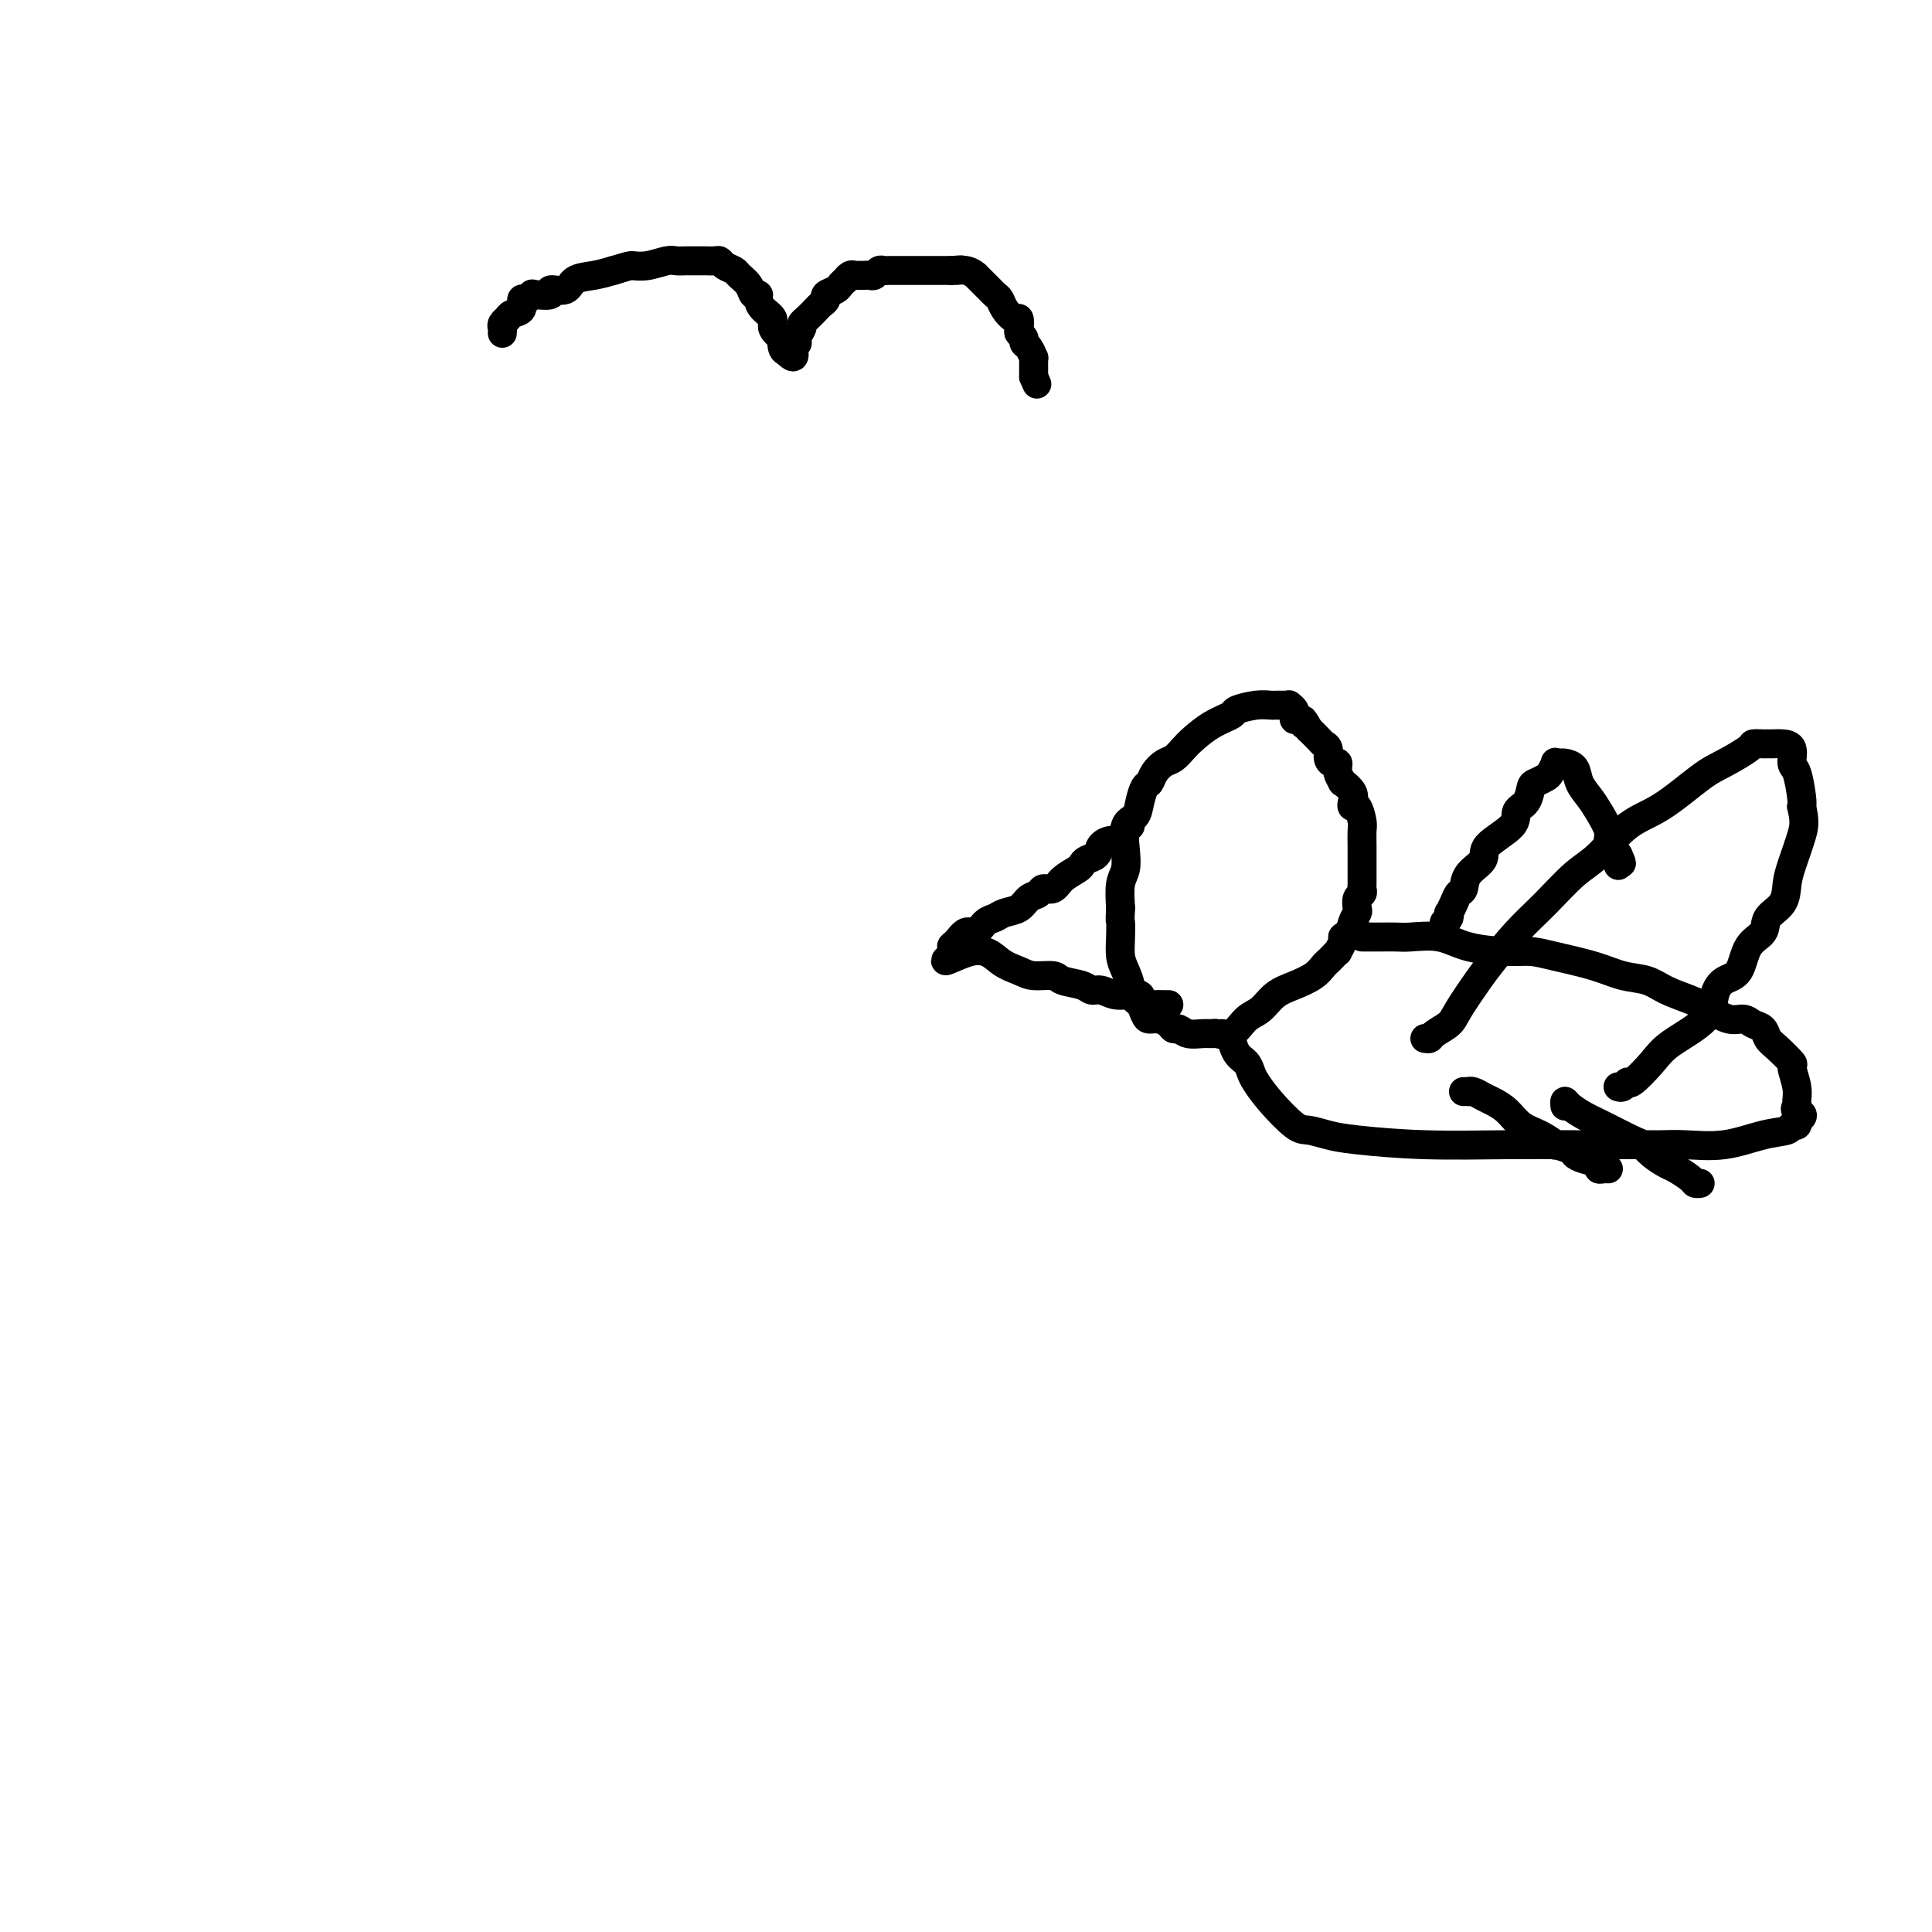 <svg viewBox='0 0 400 400' version='1.1' xmlns='http://www.w3.org/2000/svg' xmlns:xlink='http://www.w3.org/1999/xlink'><g fill='none' stroke='#000000' stroke-width='6' stroke-linecap='round' stroke-linejoin='round'><path d='M104,69c0.031,-0.342 0.063,-0.683 0,-1c-0.063,-0.317 -0.219,-0.608 0,-1c0.219,-0.392 0.814,-0.883 1,-1c0.186,-0.117 -0.039,0.141 0,0c0.039,-0.141 0.340,-0.683 1,-1c0.660,-0.317 1.680,-0.411 2,-1c0.320,-0.589 -0.060,-1.673 0,-2c0.060,-0.327 0.560,0.104 1,0c0.440,-0.104 0.822,-0.744 1,-1c0.178,-0.256 0.153,-0.128 1,0c0.847,0.128 2.564,0.256 3,0c0.436,-0.256 -0.411,-0.894 0,-1c0.411,-0.106 2.079,0.322 3,0c0.921,-0.322 1.094,-1.394 2,-2c0.906,-0.606 2.545,-0.744 4,-1c1.455,-0.256 2.728,-0.628 4,-1'/><path d='M127,56c3.412,-1.016 3.442,-1.057 4,-1c0.558,0.057 1.644,0.211 3,0c1.356,-0.211 2.982,-0.789 4,-1c1.018,-0.211 1.428,-0.056 2,0c0.572,0.056 1.305,0.014 2,0c0.695,-0.014 1.351,-0.001 2,0c0.649,0.001 1.291,-0.011 2,0c0.709,0.011 1.484,0.044 2,0c0.516,-0.044 0.772,-0.164 1,0c0.228,0.164 0.428,0.612 1,1c0.572,0.388 1.516,0.716 2,1c0.484,0.284 0.507,0.523 1,1c0.493,0.477 1.454,1.191 2,2c0.546,0.809 0.676,1.711 1,2c0.324,0.289 0.841,-0.036 1,0c0.159,0.036 -0.041,0.434 0,1c0.041,0.566 0.323,1.298 1,2c0.677,0.702 1.750,1.372 2,2c0.250,0.628 -0.322,1.215 0,2c0.322,0.785 1.540,1.767 2,2c0.460,0.233 0.162,-0.283 0,0c-0.162,0.283 -0.189,1.367 0,2c0.189,0.633 0.595,0.817 1,1'/><path d='M163,73c2.327,2.478 1.145,-0.828 1,-2c-0.145,-1.172 0.748,-0.211 1,0c0.252,0.211 -0.136,-0.328 0,-1c0.136,-0.672 0.795,-1.475 1,-2c0.205,-0.525 -0.046,-0.771 0,-1c0.046,-0.229 0.389,-0.443 1,-1c0.611,-0.557 1.491,-1.459 2,-2c0.509,-0.541 0.647,-0.722 1,-1c0.353,-0.278 0.922,-0.653 1,-1c0.078,-0.347 -0.334,-0.666 0,-1c0.334,-0.334 1.413,-0.682 2,-1c0.587,-0.318 0.682,-0.607 1,-1c0.318,-0.393 0.859,-0.890 1,-1c0.141,-0.110 -0.117,0.167 0,0c0.117,-0.167 0.609,-0.777 1,-1c0.391,-0.223 0.682,-0.059 1,0c0.318,0.059 0.662,0.012 1,0c0.338,-0.012 0.668,0.011 1,0c0.332,-0.011 0.666,-0.055 1,0c0.334,0.055 0.669,0.211 1,0c0.331,-0.211 0.657,-0.789 1,-1c0.343,-0.211 0.704,-0.057 1,0c0.296,0.057 0.529,0.015 1,0c0.471,-0.015 1.182,-0.004 2,0c0.818,0.004 1.743,0.001 2,0c0.257,-0.001 -0.156,-0.000 0,0c0.156,0.000 0.879,0.000 2,0c1.121,-0.000 2.641,-0.000 3,0c0.359,0.000 -0.442,0.000 0,0c0.442,-0.000 2.126,-0.000 3,0c0.874,0.000 0.937,0.000 1,0'/><path d='M197,56c3.542,-0.292 1.397,-0.023 1,0c-0.397,0.023 0.954,-0.201 2,0c1.046,0.201 1.786,0.827 2,1c0.214,0.173 -0.097,-0.108 0,0c0.097,0.108 0.604,0.606 1,1c0.396,0.394 0.683,0.685 1,1c0.317,0.315 0.666,0.653 1,1c0.334,0.347 0.653,0.704 1,1c0.347,0.296 0.720,0.531 1,1c0.280,0.469 0.466,1.172 1,2c0.534,0.828 1.415,1.780 2,2c0.585,0.220 0.874,-0.292 1,0c0.126,0.292 0.089,1.386 0,2c-0.089,0.614 -0.230,0.747 0,1c0.230,0.253 0.832,0.627 1,1c0.168,0.373 -0.099,0.744 0,1c0.099,0.256 0.562,0.397 1,1c0.438,0.603 0.849,1.667 1,2c0.151,0.333 0.040,-0.065 0,0c-0.040,0.065 -0.011,0.595 0,1c0.011,0.405 0.003,0.686 0,1c-0.003,0.314 -0.001,0.661 0,1c0.001,0.339 0.000,0.669 0,1'/><path d='M214,78c1.167,2.667 0.583,1.333 0,0'/><path d='M266,146c-0.324,0.002 -0.648,0.004 -1,0c-0.352,-0.004 -0.732,-0.013 -1,0c-0.268,0.013 -0.423,0.047 -1,0c-0.577,-0.047 -1.576,-0.174 -3,0c-1.424,0.174 -3.273,0.651 -4,1c-0.727,0.349 -0.330,0.570 -1,1c-0.670,0.430 -2.406,1.070 -4,2c-1.594,0.930 -3.047,2.150 -4,3c-0.953,0.850 -1.407,1.331 -2,2c-0.593,0.669 -1.325,1.526 -2,2c-0.675,0.474 -1.295,0.566 -2,1c-0.705,0.434 -1.497,1.209 -2,2c-0.503,0.791 -0.717,1.599 -1,2c-0.283,0.401 -0.637,0.396 -1,1c-0.363,0.604 -0.737,1.817 -1,3c-0.263,1.183 -0.414,2.335 -1,3c-0.586,0.665 -1.607,0.844 -2,2c-0.393,1.156 -0.157,3.289 0,5c0.157,1.711 0.235,2.999 0,4c-0.235,1.001 -0.781,1.715 -1,3c-0.219,1.285 -0.109,3.143 0,5'/><path d='M232,188c-0.158,3.183 -0.052,2.639 0,3c0.052,0.361 0.050,1.627 0,3c-0.050,1.373 -0.149,2.855 0,4c0.149,1.145 0.547,1.954 1,3c0.453,1.046 0.962,2.329 1,3c0.038,0.671 -0.394,0.730 0,1c0.394,0.270 1.614,0.751 2,1c0.386,0.249 -0.062,0.266 0,1c0.062,0.734 0.632,2.187 1,3c0.368,0.813 0.532,0.987 1,1c0.468,0.013 1.241,-0.136 2,0c0.759,0.136 1.505,0.558 2,1c0.495,0.442 0.739,0.903 1,1c0.261,0.097 0.541,-0.171 1,0c0.459,0.171 1.099,0.781 2,1c0.901,0.219 2.065,0.049 3,0c0.935,-0.049 1.643,0.024 2,0c0.357,-0.024 0.363,-0.146 1,0c0.637,0.146 1.905,0.559 3,0c1.095,-0.559 2.016,-2.089 3,-3c0.984,-0.911 2.032,-1.203 3,-2c0.968,-0.797 1.856,-2.097 3,-3c1.144,-0.903 2.544,-1.407 4,-2c1.456,-0.593 2.969,-1.273 4,-2c1.031,-0.727 1.582,-1.499 2,-2c0.418,-0.501 0.704,-0.729 1,-1c0.296,-0.271 0.601,-0.584 1,-1c0.399,-0.416 0.890,-0.936 1,-1c0.110,-0.064 -0.163,0.329 0,0c0.163,-0.329 0.761,-1.380 1,-2c0.239,-0.620 0.120,-0.810 0,-1'/><path d='M278,194c4.027,-3.229 2.595,-1.303 2,-1c-0.595,0.303 -0.352,-1.018 0,-2c0.352,-0.982 0.812,-1.625 1,-2c0.188,-0.375 0.103,-0.481 0,-1c-0.103,-0.519 -0.224,-1.452 0,-2c0.224,-0.548 0.792,-0.711 1,-1c0.208,-0.289 0.056,-0.703 0,-1c-0.056,-0.297 -0.015,-0.478 0,-1c0.015,-0.522 0.005,-1.384 0,-2c-0.005,-0.616 -0.004,-0.986 0,-2c0.004,-1.014 0.012,-2.674 0,-4c-0.012,-1.326 -0.042,-2.319 0,-3c0.042,-0.681 0.157,-1.049 0,-2c-0.157,-0.951 -0.586,-2.483 -1,-3c-0.414,-0.517 -0.814,-0.018 -1,0c-0.186,0.018 -0.159,-0.446 0,-1c0.159,-0.554 0.450,-1.200 0,-2c-0.450,-0.800 -1.640,-1.755 -2,-2c-0.360,-0.245 0.110,0.220 0,0c-0.110,-0.220 -0.799,-1.123 -1,-2c-0.201,-0.877 0.087,-1.727 0,-2c-0.087,-0.273 -0.547,0.030 -1,0c-0.453,-0.030 -0.898,-0.392 -1,-1c-0.102,-0.608 0.137,-1.462 0,-2c-0.137,-0.538 -0.652,-0.760 -1,-1c-0.348,-0.240 -0.528,-0.497 -1,-1c-0.472,-0.503 -1.236,-1.251 -2,-2'/><path d='M271,151c-1.883,-3.411 -1.092,-1.439 -1,-1c0.092,0.439 -0.515,-0.657 -1,-1c-0.485,-0.343 -0.848,0.065 -1,0c-0.152,-0.065 -0.092,-0.605 0,-1c0.092,-0.395 0.217,-0.645 0,-1c-0.217,-0.355 -0.776,-0.816 -1,-1c-0.224,-0.184 -0.112,-0.092 0,0'/><path d='M234,171c-0.211,0.192 -0.423,0.384 -1,1c-0.577,0.616 -1.520,1.657 -2,2c-0.480,0.343 -0.496,-0.010 -1,0c-0.504,0.010 -1.495,0.383 -2,1c-0.505,0.617 -0.523,1.477 -1,2c-0.477,0.523 -1.412,0.708 -2,1c-0.588,0.292 -0.830,0.690 -1,1c-0.170,0.310 -0.268,0.531 -1,1c-0.732,0.469 -2.097,1.185 -3,2c-0.903,0.815 -1.343,1.728 -2,2c-0.657,0.272 -1.531,-0.096 -2,0c-0.469,0.096 -0.534,0.656 -1,1c-0.466,0.344 -1.332,0.472 -2,1c-0.668,0.528 -1.138,1.456 -2,2c-0.862,0.544 -2.118,0.704 -3,1c-0.882,0.296 -1.391,0.727 -2,1c-0.609,0.273 -1.316,0.388 -2,1c-0.684,0.612 -1.343,1.722 -2,2c-0.657,0.278 -1.310,-0.276 -2,0c-0.690,0.276 -1.417,1.382 -2,2c-0.583,0.618 -1.024,0.748 -1,1c0.024,0.252 0.512,0.626 1,1'/><path d='M198,197c-5.198,3.929 -0.191,0.751 3,0c3.191,-0.751 4.568,0.926 6,2c1.432,1.074 2.919,1.544 4,2c1.081,0.456 1.756,0.897 3,1c1.244,0.103 3.057,-0.131 4,0c0.943,0.131 1.018,0.628 2,1c0.982,0.372 2.873,0.621 4,1c1.127,0.379 1.491,0.889 2,1c0.509,0.111 1.161,-0.177 2,0c0.839,0.177 1.863,0.818 3,1c1.137,0.182 2.388,-0.095 3,0c0.612,0.095 0.584,0.561 1,1c0.416,0.439 1.274,0.850 2,1c0.726,0.150 1.318,0.040 2,0c0.682,-0.040 1.453,-0.011 2,0c0.547,0.011 0.871,0.003 1,0c0.129,-0.003 0.065,-0.002 0,0'/><path d='M253,214c0.861,0.501 1.723,1.002 2,1c0.277,-0.002 -0.029,-0.507 0,0c0.029,0.507 0.393,2.027 1,3c0.607,0.973 1.458,1.399 2,2c0.542,0.601 0.777,1.376 1,2c0.223,0.624 0.436,1.099 1,2c0.564,0.901 1.480,2.230 3,4c1.520,1.770 3.644,3.981 5,5c1.356,1.019 1.945,0.848 3,1c1.055,0.152 2.574,0.629 4,1c1.426,0.371 2.757,0.635 6,1c3.243,0.365 8.398,0.830 14,1c5.602,0.170 11.649,0.046 17,0c5.351,-0.046 10.004,-0.012 14,0c3.996,0.012 7.334,0.003 9,0c1.666,-0.003 1.660,-0.001 2,0c0.340,0.001 1.025,0.002 2,0c0.975,-0.002 2.241,-0.007 3,0c0.759,0.007 1.013,0.027 2,0c0.987,-0.027 2.708,-0.102 5,0c2.292,0.102 5.154,0.382 8,0c2.846,-0.382 5.677,-1.426 8,-2c2.323,-0.574 4.138,-0.680 5,-1c0.862,-0.320 0.771,-0.855 1,-1c0.229,-0.145 0.780,0.102 1,0c0.220,-0.102 0.110,-0.551 0,-1'/><path d='M372,232c2.319,-1.174 0.617,-1.608 0,-2c-0.617,-0.392 -0.149,-0.744 0,-1c0.149,-0.256 -0.022,-0.418 0,-1c0.022,-0.582 0.237,-1.583 0,-3c-0.237,-1.417 -0.927,-3.248 -1,-4c-0.073,-0.752 0.472,-0.425 0,-1c-0.472,-0.575 -1.960,-2.053 -3,-3c-1.040,-0.947 -1.632,-1.362 -2,-2c-0.368,-0.638 -0.514,-1.497 -1,-2c-0.486,-0.503 -1.314,-0.648 -2,-1c-0.686,-0.352 -1.229,-0.909 -2,-1c-0.771,-0.091 -1.769,0.284 -3,0c-1.231,-0.284 -2.695,-1.227 -4,-2c-1.305,-0.773 -2.453,-1.376 -4,-2c-1.547,-0.624 -3.495,-1.270 -5,-2c-1.505,-0.730 -2.569,-1.544 -4,-2c-1.431,-0.456 -3.229,-0.552 -5,-1c-1.771,-0.448 -3.516,-1.246 -6,-2c-2.484,-0.754 -5.709,-1.463 -8,-2c-2.291,-0.537 -3.650,-0.900 -5,-1c-1.350,-0.100 -2.692,0.064 -5,0c-2.308,-0.064 -5.580,-0.357 -8,-1c-2.420,-0.643 -3.986,-1.636 -6,-2c-2.014,-0.364 -4.476,-0.097 -6,0c-1.524,0.097 -2.111,0.026 -3,0c-0.889,-0.026 -2.081,-0.007 -3,0c-0.919,0.007 -1.566,0.002 -2,0c-0.434,-0.002 -0.655,-0.001 -1,0c-0.345,0.001 -0.813,0.000 -1,0c-0.187,-0.000 -0.094,-0.000 0,0'/><path d='M295,215c0.392,0.065 0.783,0.131 1,0c0.217,-0.131 0.258,-0.458 1,-1c0.742,-0.542 2.185,-1.298 3,-2c0.815,-0.702 1.003,-1.350 2,-3c0.997,-1.650 2.804,-4.301 4,-6c1.196,-1.699 1.781,-2.447 3,-4c1.219,-1.553 3.072,-3.911 5,-6c1.928,-2.089 3.930,-3.911 6,-6c2.070,-2.089 4.210,-4.447 6,-6c1.790,-1.553 3.232,-2.302 5,-4c1.768,-1.698 3.861,-4.346 6,-6c2.139,-1.654 4.323,-2.314 7,-4c2.677,-1.686 5.848,-4.399 8,-6c2.152,-1.601 3.284,-2.089 5,-3c1.716,-0.911 4.014,-2.244 5,-3c0.986,-0.756 0.659,-0.935 1,-1c0.341,-0.065 1.351,-0.018 2,0c0.649,0.018 0.938,0.006 1,0c0.062,-0.006 -0.103,-0.005 0,0c0.103,0.005 0.475,0.015 1,0c0.525,-0.015 1.202,-0.054 2,0c0.798,0.054 1.717,0.199 2,1c0.283,0.801 -0.068,2.256 0,3c0.068,0.744 0.557,0.777 1,2c0.443,1.223 0.841,3.635 1,5c0.159,1.365 0.080,1.682 0,2'/><path d='M373,167c0.725,3.056 0.537,4.197 0,6c-0.537,1.803 -1.423,4.268 -2,6c-0.577,1.732 -0.844,2.730 -1,4c-0.156,1.270 -0.201,2.813 -1,4c-0.799,1.187 -2.353,2.019 -3,3c-0.647,0.981 -0.387,2.113 -1,3c-0.613,0.887 -2.099,1.531 -3,3c-0.901,1.469 -1.217,3.765 -2,5c-0.783,1.235 -2.031,1.410 -3,2c-0.969,0.590 -1.657,1.595 -2,3c-0.343,1.405 -0.340,3.209 -2,5c-1.660,1.791 -4.984,3.570 -7,5c-2.016,1.430 -2.726,2.513 -4,4c-1.274,1.487 -3.112,3.379 -4,4c-0.888,0.621 -0.826,-0.029 -1,0c-0.174,0.029 -0.585,0.739 -1,1c-0.415,0.261 -0.833,0.075 -1,0c-0.167,-0.075 -0.084,-0.037 0,0'/><path d='M299,191c0.416,-0.297 0.832,-0.595 1,-1c0.168,-0.405 0.087,-0.919 0,-1c-0.087,-0.081 -0.180,0.271 0,0c0.180,-0.271 0.634,-1.164 1,-2c0.366,-0.836 0.643,-1.615 1,-2c0.357,-0.385 0.793,-0.374 1,-1c0.207,-0.626 0.183,-1.887 1,-3c0.817,-1.113 2.474,-2.079 3,-3c0.526,-0.921 -0.080,-1.798 1,-3c1.080,-1.202 3.847,-2.727 5,-4c1.153,-1.273 0.694,-2.292 1,-3c0.306,-0.708 1.377,-1.106 2,-2c0.623,-0.894 0.798,-2.286 1,-3c0.202,-0.714 0.432,-0.752 1,-1c0.568,-0.248 1.476,-0.707 2,-1c0.524,-0.293 0.664,-0.419 1,-1c0.336,-0.581 0.868,-1.619 1,-2c0.132,-0.381 -0.134,-0.107 0,0c0.134,0.107 0.669,0.048 1,0c0.331,-0.048 0.458,-0.086 1,0c0.542,0.086 1.498,0.295 2,1c0.502,0.705 0.550,1.905 1,3c0.450,1.095 1.301,2.086 2,3c0.699,0.914 1.244,1.750 2,3c0.756,1.250 1.722,2.912 2,4c0.278,1.088 -0.132,1.601 0,2c0.132,0.399 0.805,0.684 1,1c0.195,0.316 -0.087,0.662 0,1c0.087,0.338 0.544,0.669 1,1'/><path d='M335,177c1.393,2.952 0.375,1.333 0,1c-0.375,-0.333 -0.107,0.619 0,1c0.107,0.381 0.054,0.190 0,0'/><path d='M303,226c0.440,-0.007 0.879,-0.013 1,0c0.121,0.013 -0.078,0.047 0,0c0.078,-0.047 0.432,-0.174 1,0c0.568,0.174 1.351,0.651 2,1c0.649,0.349 1.163,0.571 2,1c0.837,0.429 1.997,1.067 3,2c1.003,0.933 1.849,2.162 3,3c1.151,0.838 2.609,1.285 4,2c1.391,0.715 2.717,1.697 3,2c0.283,0.303 -0.477,-0.074 0,0c0.477,0.074 2.190,0.598 3,1c0.810,0.402 0.717,0.682 1,1c0.283,0.318 0.941,0.674 2,1c1.059,0.326 2.519,0.623 3,1c0.481,0.377 -0.015,0.833 0,1c0.015,0.167 0.543,0.045 1,0c0.457,-0.045 0.845,-0.013 1,0c0.155,0.013 0.078,0.006 0,0'/><path d='M324,229c-0.043,-0.485 -0.085,-0.971 0,-1c0.085,-0.029 0.298,0.397 1,1c0.702,0.603 1.892,1.383 3,2c1.108,0.617 2.135,1.072 4,2c1.865,0.928 4.567,2.328 6,3c1.433,0.672 1.596,0.618 2,1c0.404,0.382 1.050,1.202 2,2c0.950,0.798 2.206,1.573 3,2c0.794,0.427 1.127,0.507 2,1c0.873,0.493 2.285,1.400 3,2c0.715,0.600 0.731,0.892 1,1c0.269,0.108 0.791,0.031 1,0c0.209,-0.031 0.104,-0.015 0,0'/></g>
</svg>